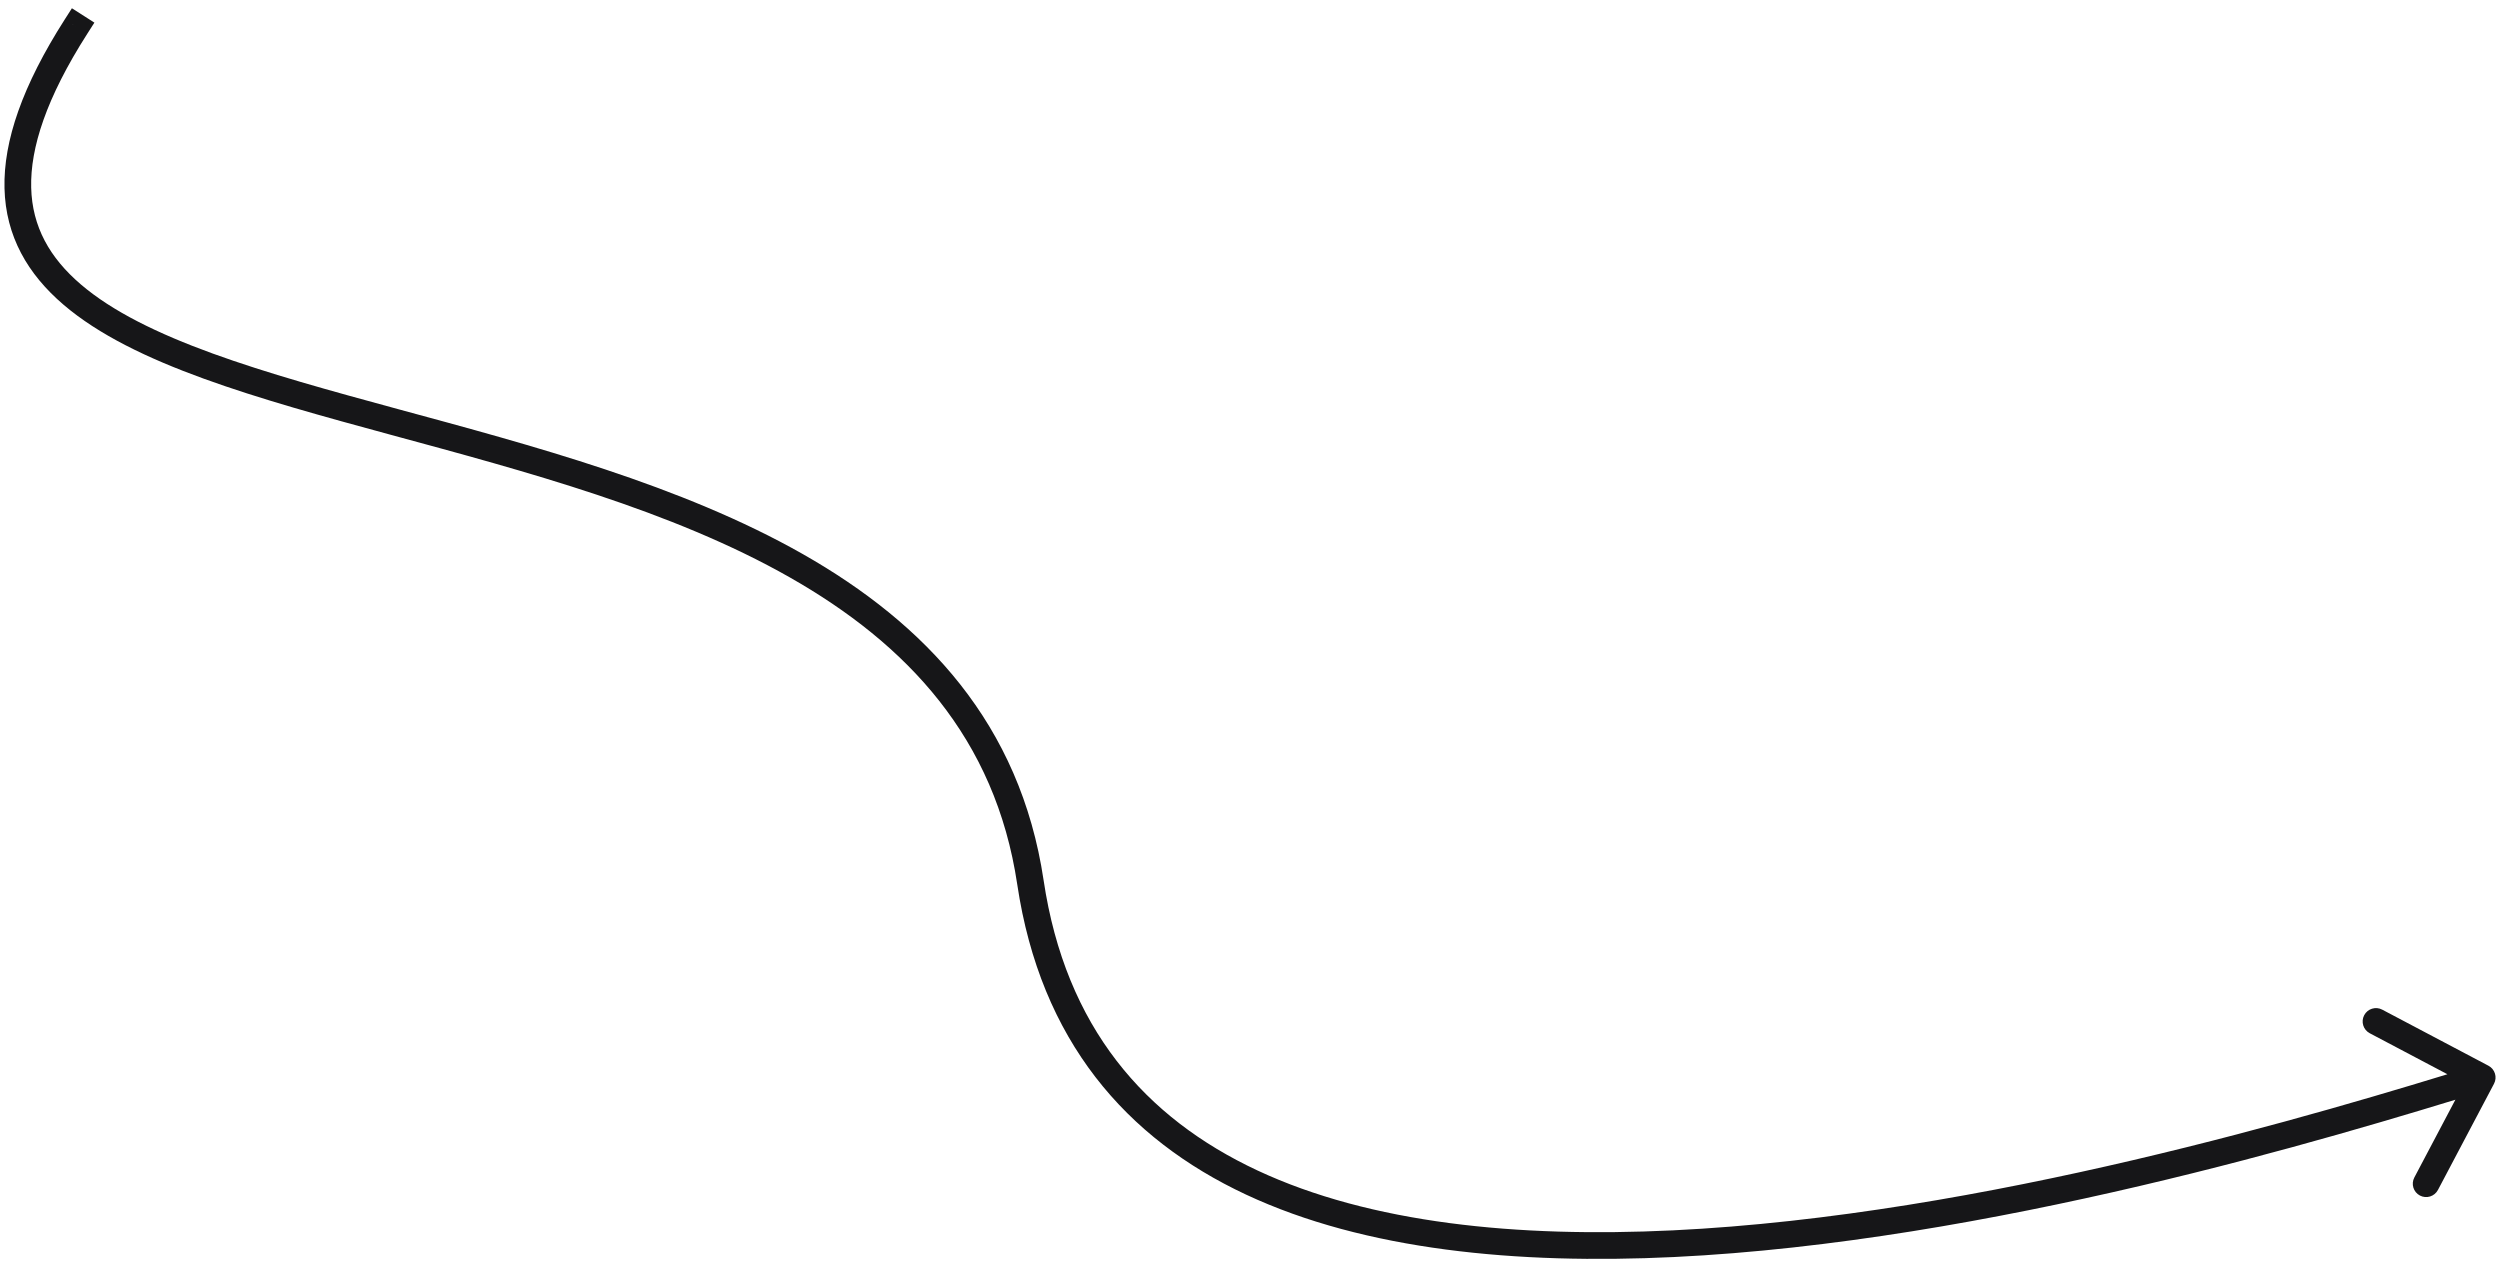 <svg width="281" height="142" viewBox="0 0 281 142" fill="none" xmlns="http://www.w3.org/2000/svg">
<path d="M7.274 2.193L8.082 0.928L10.61 2.543L9.803 3.807L7.274 2.193ZM279.7 119.786C280.433 120.173 280.713 121.08 280.327 121.813L274.024 133.751C273.638 134.484 272.73 134.764 271.998 134.378C271.265 133.991 270.985 133.083 271.371 132.351L276.973 121.739L266.361 116.137C265.628 115.75 265.348 114.842 265.735 114.11C266.122 113.377 267.029 113.097 267.762 113.484L279.7 119.786ZM8.538 3L9.803 3.807C5.208 11.001 3.394 16.619 3.505 21.088C3.613 25.475 5.583 28.969 9.084 31.966C12.633 35.004 17.715 37.486 23.893 39.732C30.057 41.972 37.178 43.931 44.743 45.986C59.8 50.074 76.595 54.526 90.247 62.285C103.964 70.081 114.668 81.307 117.304 98.957L115.821 99.179L114.337 99.4C111.878 82.933 101.954 72.389 88.764 64.893C75.508 57.359 59.115 52.997 43.957 48.881C36.414 46.833 29.17 44.842 22.868 42.551C16.58 40.266 11.095 37.636 7.134 34.245C3.125 30.815 0.639 26.567 0.506 21.163C0.374 15.841 2.53 9.621 7.274 2.193L8.538 3ZM115.821 99.179L117.304 98.957C119.772 115.483 128.71 125.653 141.327 131.555C154.043 137.504 170.552 139.135 188.027 138.293C222.956 136.61 261.035 125.094 278.557 119.679L279 121.112L279.443 122.545C261.944 127.953 223.528 139.586 188.171 141.29C170.502 142.141 153.419 140.524 140.056 134.273C126.594 127.975 116.964 116.991 114.337 99.4L115.821 99.179Z" fill="#161618"/>
</svg>
